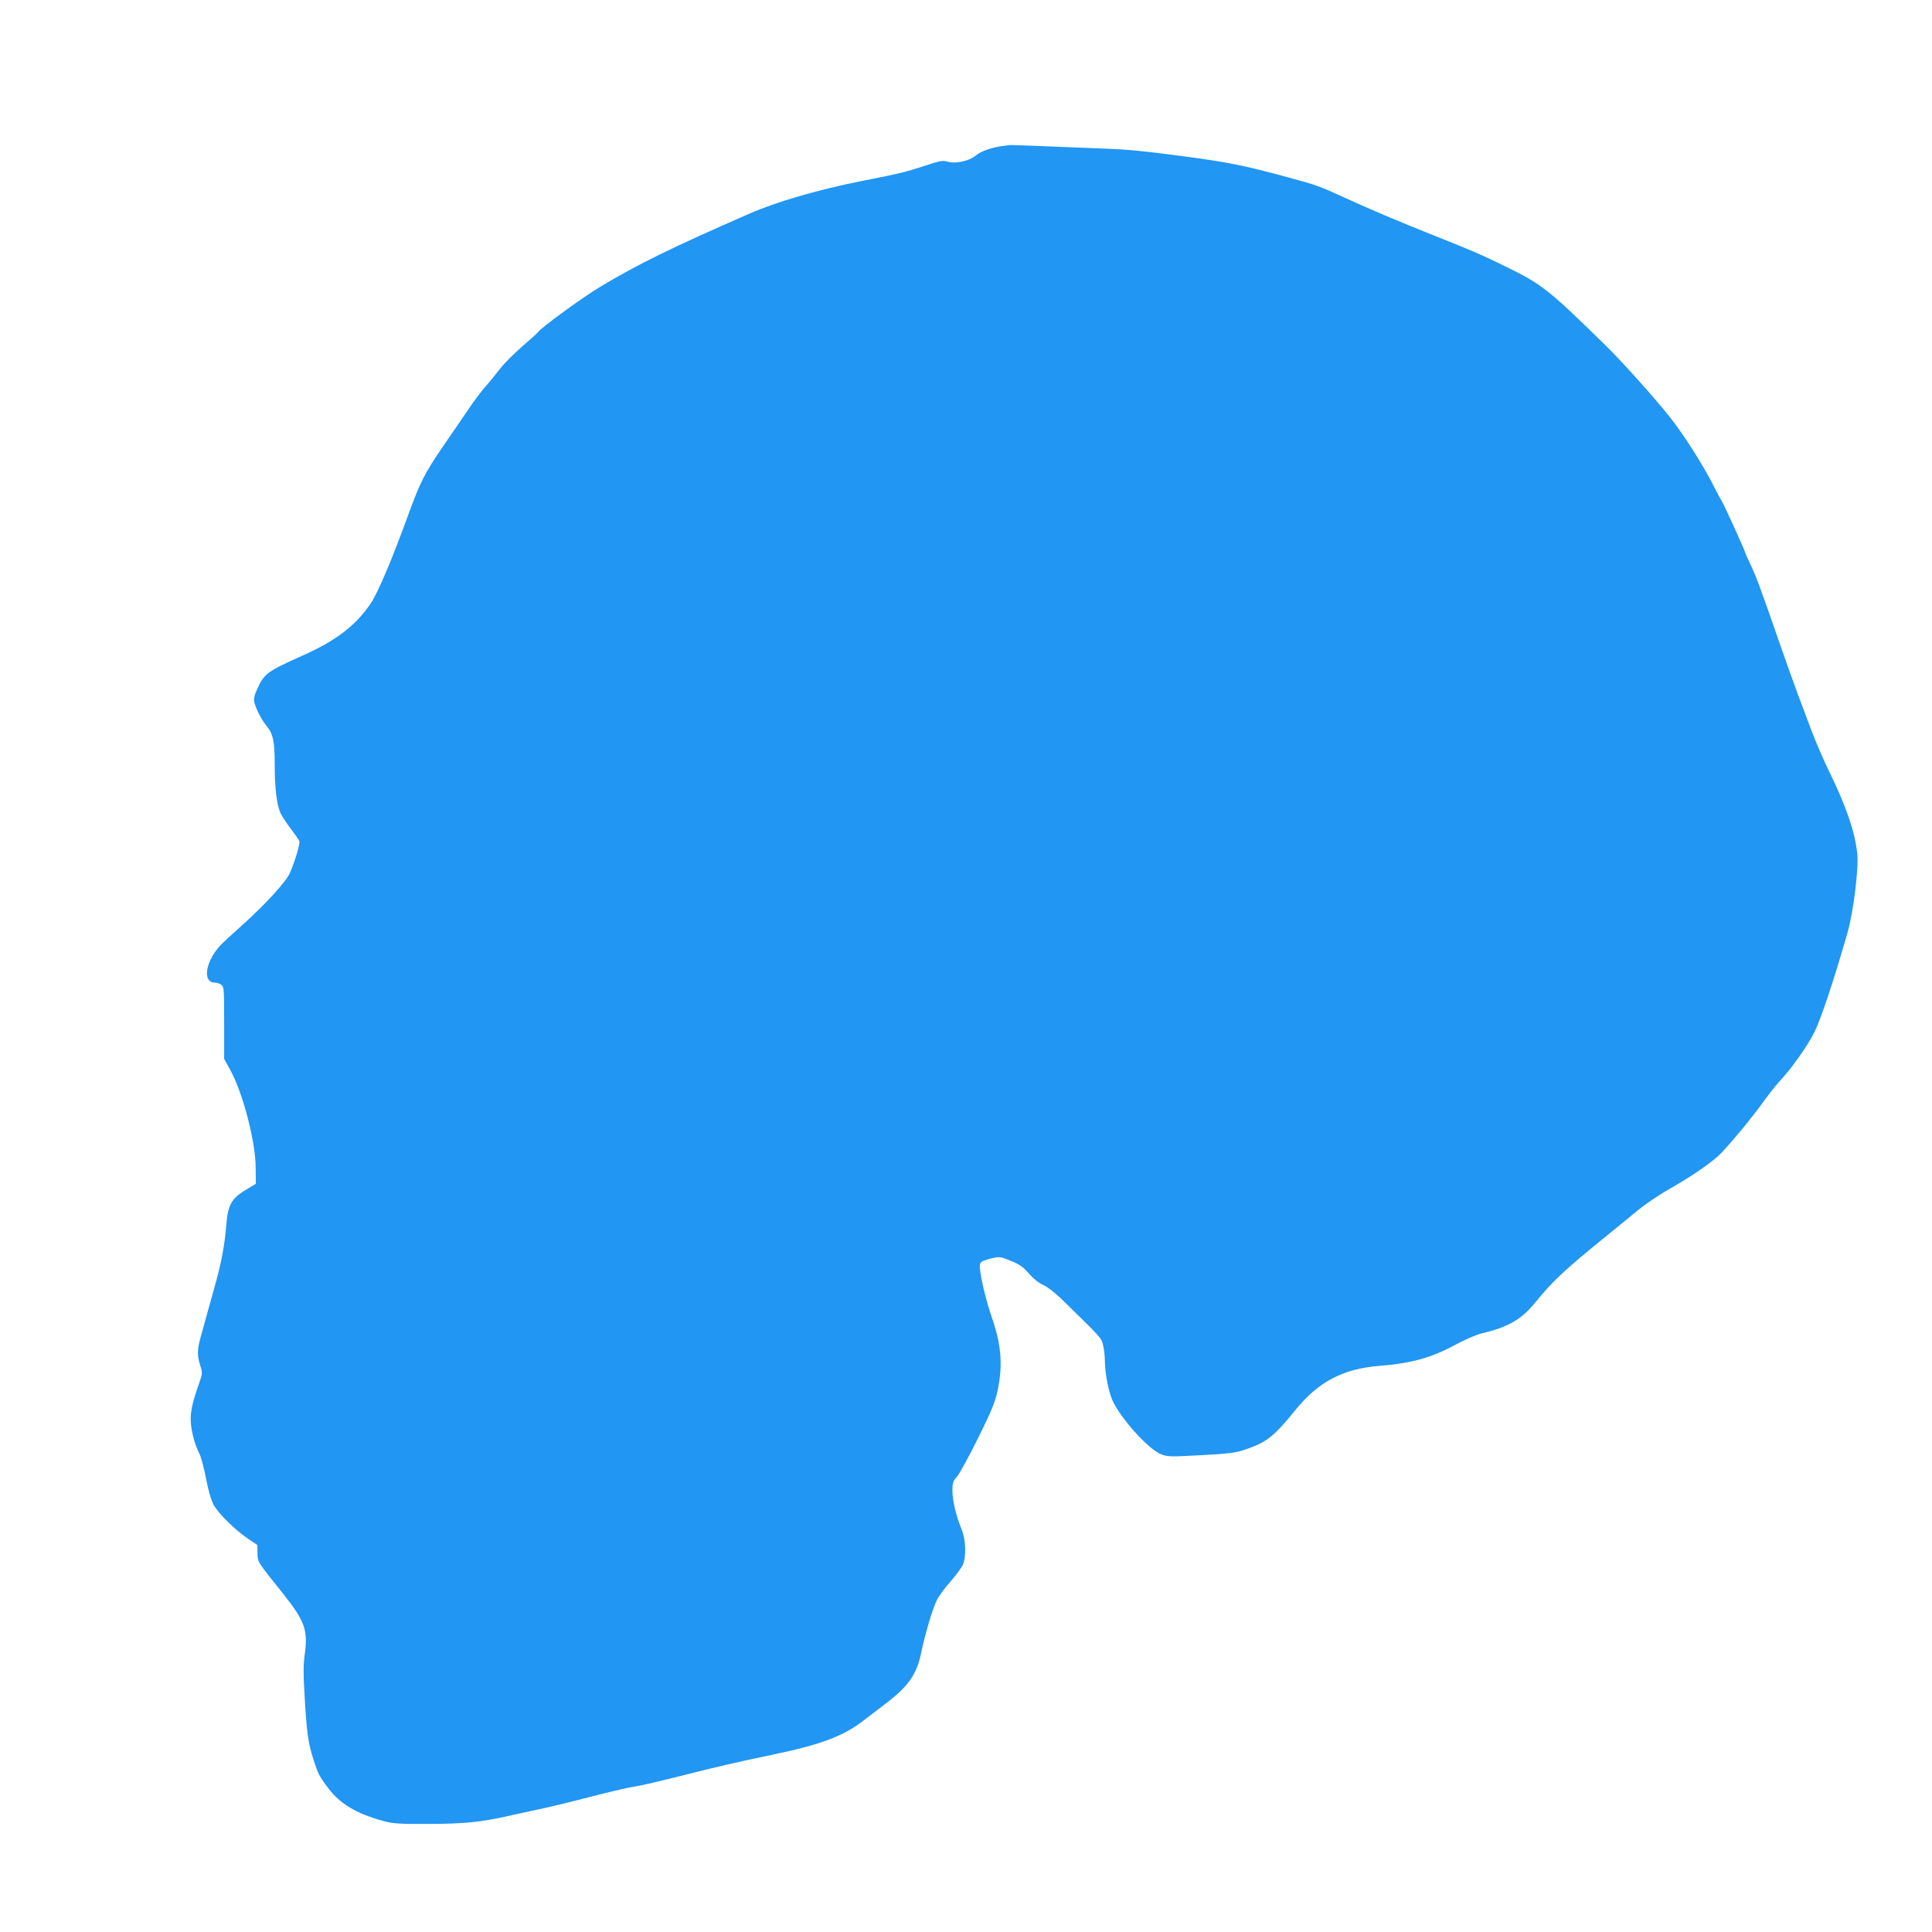 <?xml version="1.0" standalone="no"?>
<!DOCTYPE svg PUBLIC "-//W3C//DTD SVG 20010904//EN"
 "http://www.w3.org/TR/2001/REC-SVG-20010904/DTD/svg10.dtd">
<svg version="1.0" xmlns="http://www.w3.org/2000/svg"
 width="1280pt" height="1280pt" viewBox="0 0 1280 1280"
 preserveAspectRatio="xMidYMid meet">
<g transform="translate(0,1280) scale(0.1,-0.1)"
fill="#2196f3" stroke="none">
<path d="M6625 11830 c-68 -11 -131 -35 -164 -63 -41 -34 -131 -53 -180 -39
-34 11 -50 8 -162 -29 -128 -41 -146 -46 -409 -98 -287 -57 -566 -138 -744
-216 -517 -226 -735 -333 -986 -483 -122 -73 -397 -274 -415 -302 -3 -6 -51
-48 -105 -95 -54 -47 -120 -113 -147 -148 -26 -34 -69 -87 -96 -117 -27 -30
-79 -100 -116 -155 -37 -55 -110 -161 -161 -235 -125 -182 -157 -245 -233
-455 -110 -302 -204 -525 -253 -596 -100 -146 -230 -245 -453 -344 -230 -103
-251 -118 -296 -218 -20 -43 -25 -65 -20 -90 10 -42 48 -117 80 -155 44 -53
55 -102 55 -253 0 -165 14 -279 42 -333 11 -21 41 -67 67 -100 26 -34 50 -69
54 -78 6 -17 -26 -127 -62 -211 -24 -57 -165 -211 -317 -347 -65 -58 -128
-116 -141 -130 -102 -108 -125 -250 -39 -250 12 0 31 -6 42 -14 18 -14 19 -28
19 -253 l0 -238 41 -75 c83 -150 168 -476 168 -649 l1 -104 -50 -30 c-111 -65
-134 -103 -146 -244 -9 -120 -31 -240 -66 -368 -55 -197 -87 -313 -104 -375
-23 -82 -23 -120 -3 -185 17 -52 16 -54 -9 -126 -45 -127 -59 -197 -52 -263 7
-68 28 -142 57 -199 10 -21 30 -94 43 -163 16 -81 33 -142 51 -175 32 -58 146
-170 231 -226 l58 -39 1 -55 c2 -60 -5 -50 174 -273 137 -173 161 -237 140
-389 -11 -77 -11 -134 -1 -299 14 -233 22 -292 57 -403 31 -97 40 -115 98
-191 79 -106 189 -171 371 -220 60 -16 103 -19 300 -18 228 1 337 12 502 48
38 9 111 25 163 36 144 30 236 53 450 108 107 27 219 53 248 56 29 4 168 36
310 72 232 59 366 90 607 140 310 65 461 121 592 222 34 26 104 80 157 120
145 111 200 190 229 332 25 120 75 291 102 345 13 28 53 83 89 123 35 40 72
90 83 110 26 54 23 170 -7 242 -35 85 -60 189 -60 254 0 51 4 63 31 94 17 20
80 135 140 256 91 185 112 236 129 316 35 169 24 301 -41 488 -41 120 -82 298
-77 341 3 20 12 26 58 39 71 19 73 19 153 -14 54 -22 78 -40 114 -82 30 -34
63 -61 92 -74 26 -11 76 -49 116 -87 278 -271 271 -264 283 -313 7 -26 12 -73
12 -105 1 -80 24 -201 49 -258 53 -120 240 -328 324 -360 44 -17 62 -17 264
-6 183 10 227 15 289 36 144 48 194 87 337 264 152 187 316 273 557 292 208
16 346 54 505 141 64 34 137 66 175 75 171 40 261 92 351 203 114 141 194 216
474 443 66 53 147 120 180 147 70 59 159 120 265 180 137 79 268 171 317 224
91 99 192 221 268 326 42 58 93 123 114 145 77 81 185 233 232 327 43 86 129
344 219 658 40 141 75 427 65 525 -17 147 -70 303 -180 531 -42 85 -95 208
-119 272 -24 64 -65 173 -91 242 -26 69 -82 226 -125 350 -123 355 -155 442
-194 523 -20 42 -36 79 -36 82 0 8 -141 319 -150 330 -4 5 -25 44 -46 85 -76
153 -207 359 -305 482 -104 130 -314 364 -418 466 -386 378 -425 409 -670 528
-157 77 -205 98 -471 204 -228 90 -443 182 -595 252 -158 73 -186 83 -375 134
-287 78 -398 100 -685 138 -281 37 -366 45 -515 51 -504 20 -627 25 -640 24
-8 -1 -37 -5 -65 -9z"/>
</g>
</svg>
